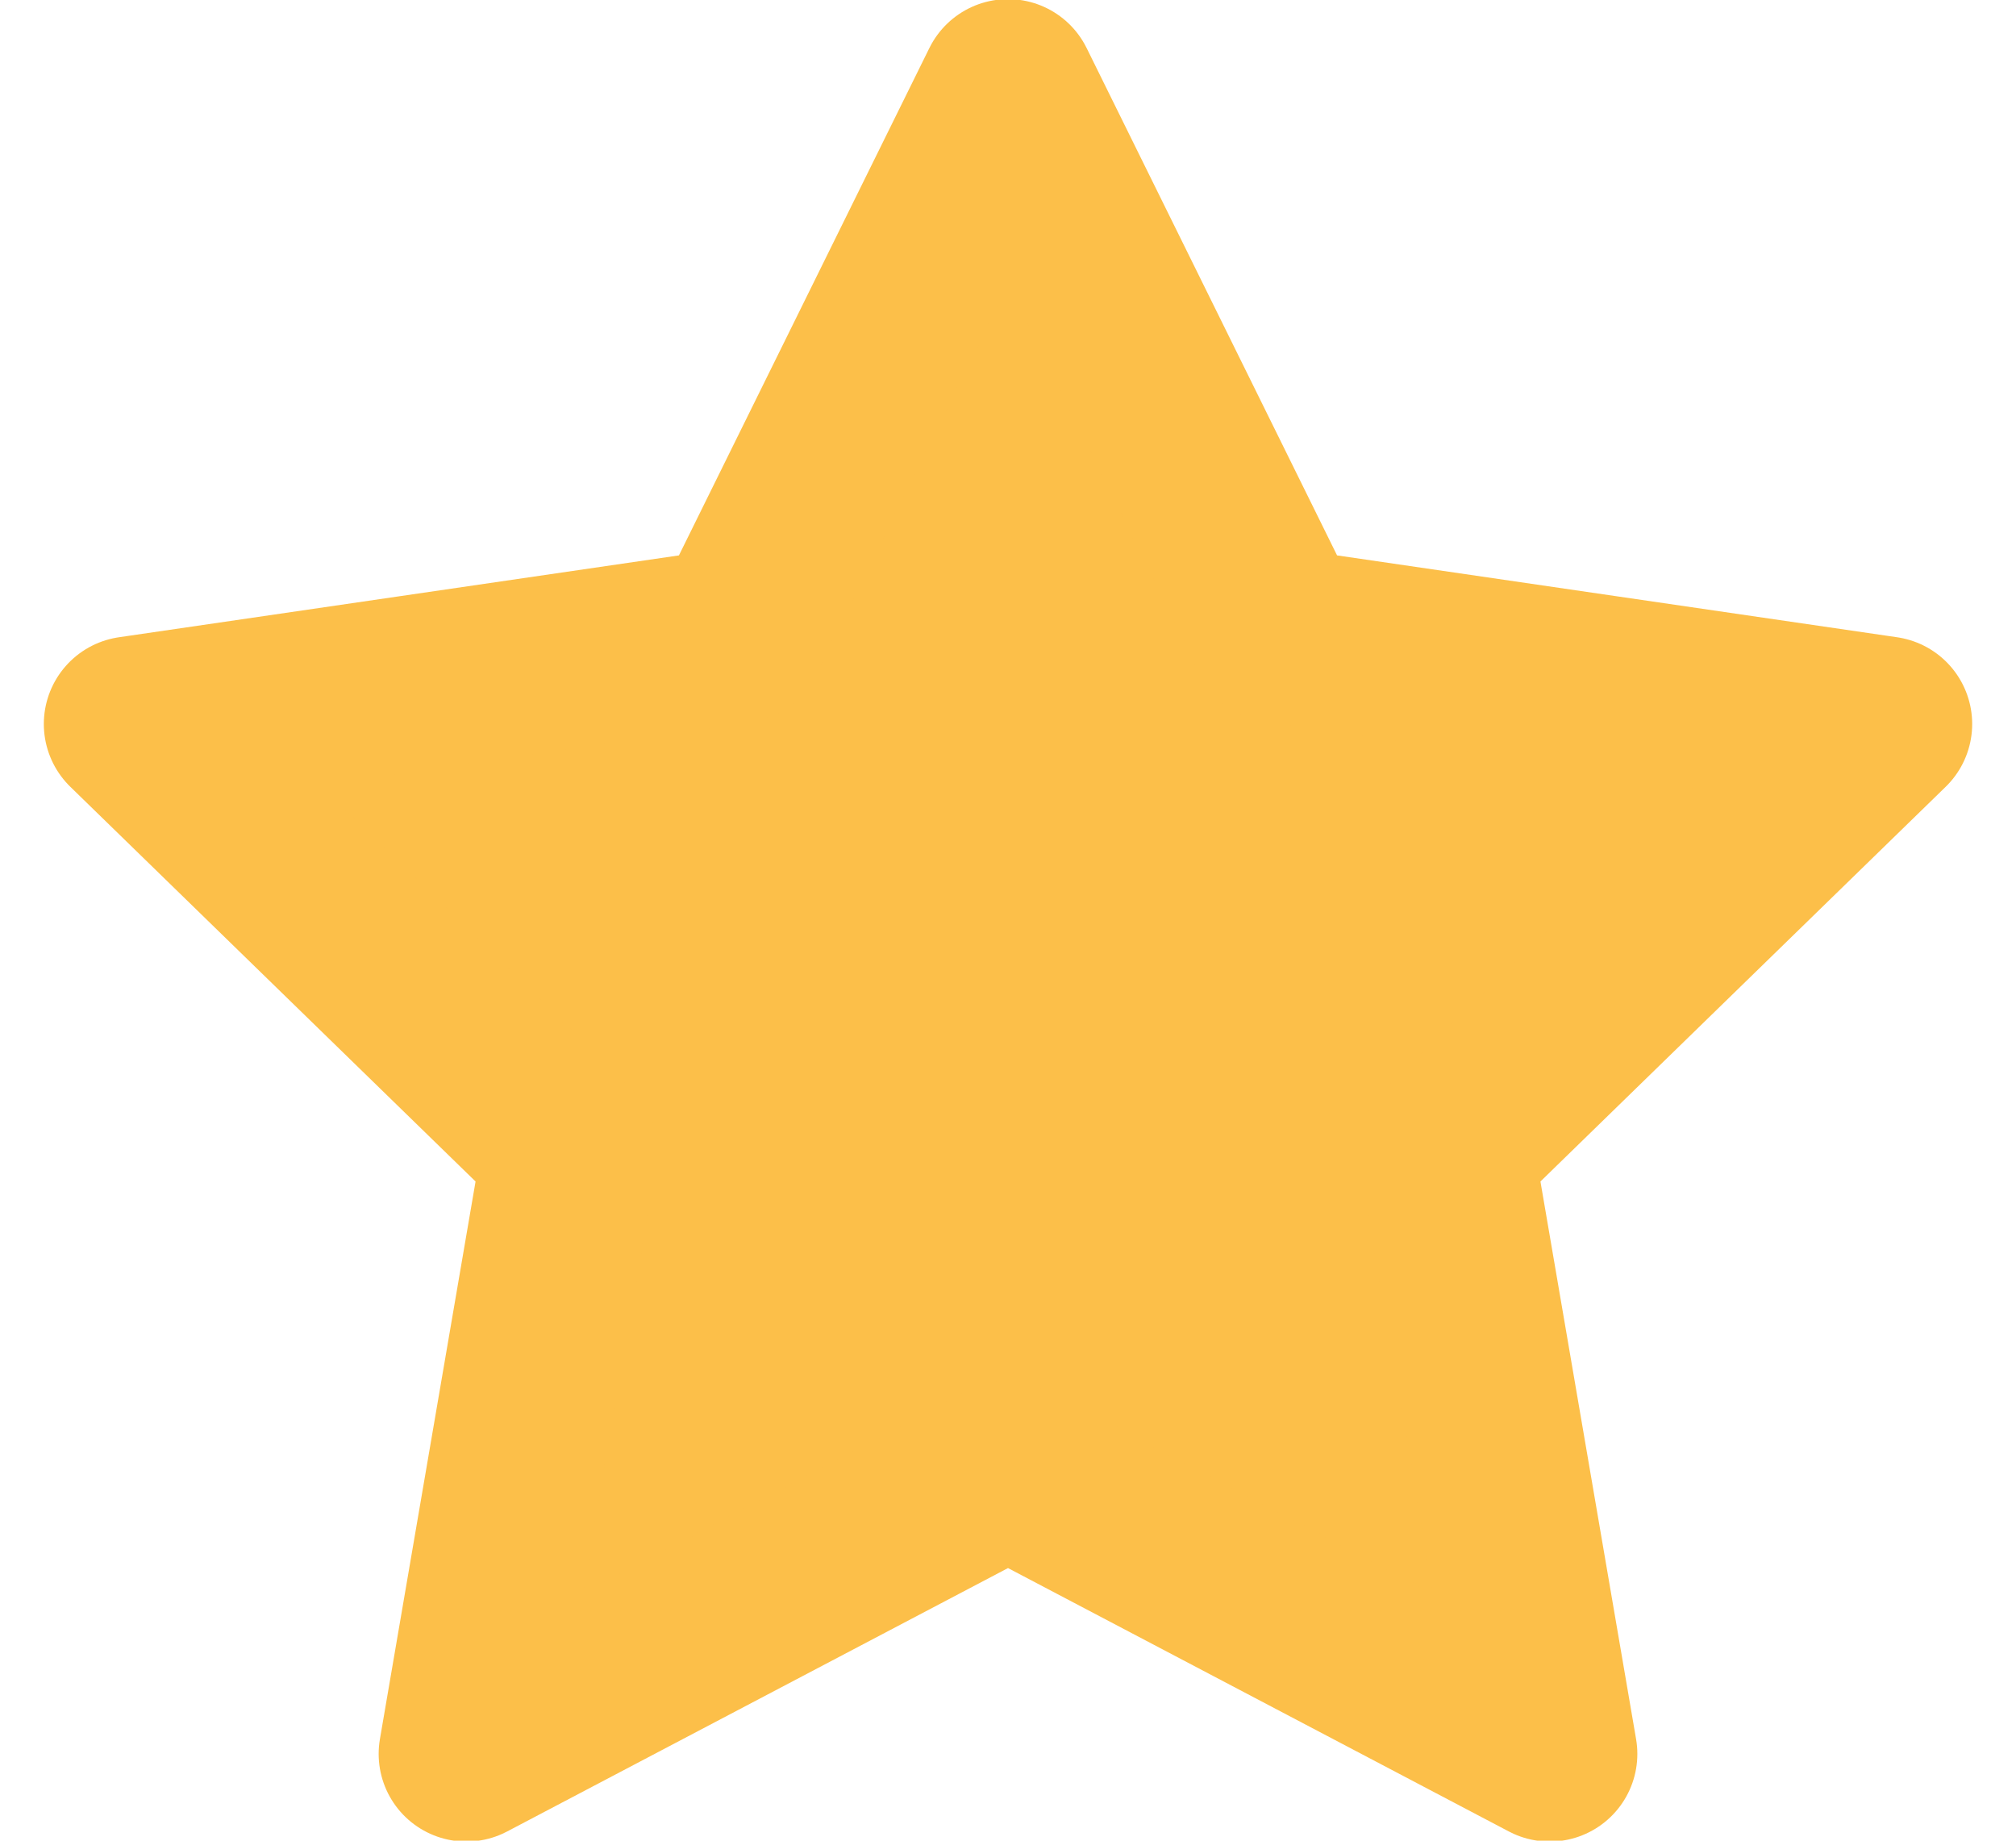 <svg width="23" height="21" viewBox="0 0 23 21" fill="none" xmlns="http://www.w3.org/2000/svg">
<path d="M11.5 0.99L14.59 7.25L21.5 8.26L16.5 13.13L17.68 20.01L11.5 16.76L5.32 20.01L6.5 13.13L1.5 8.26L8.41 7.25L11.5 0.99Z" fill="#FCBF49" stroke="#FCBF49" stroke-width="2" stroke-linecap="round" stroke-linejoin="round"/>
</svg>
